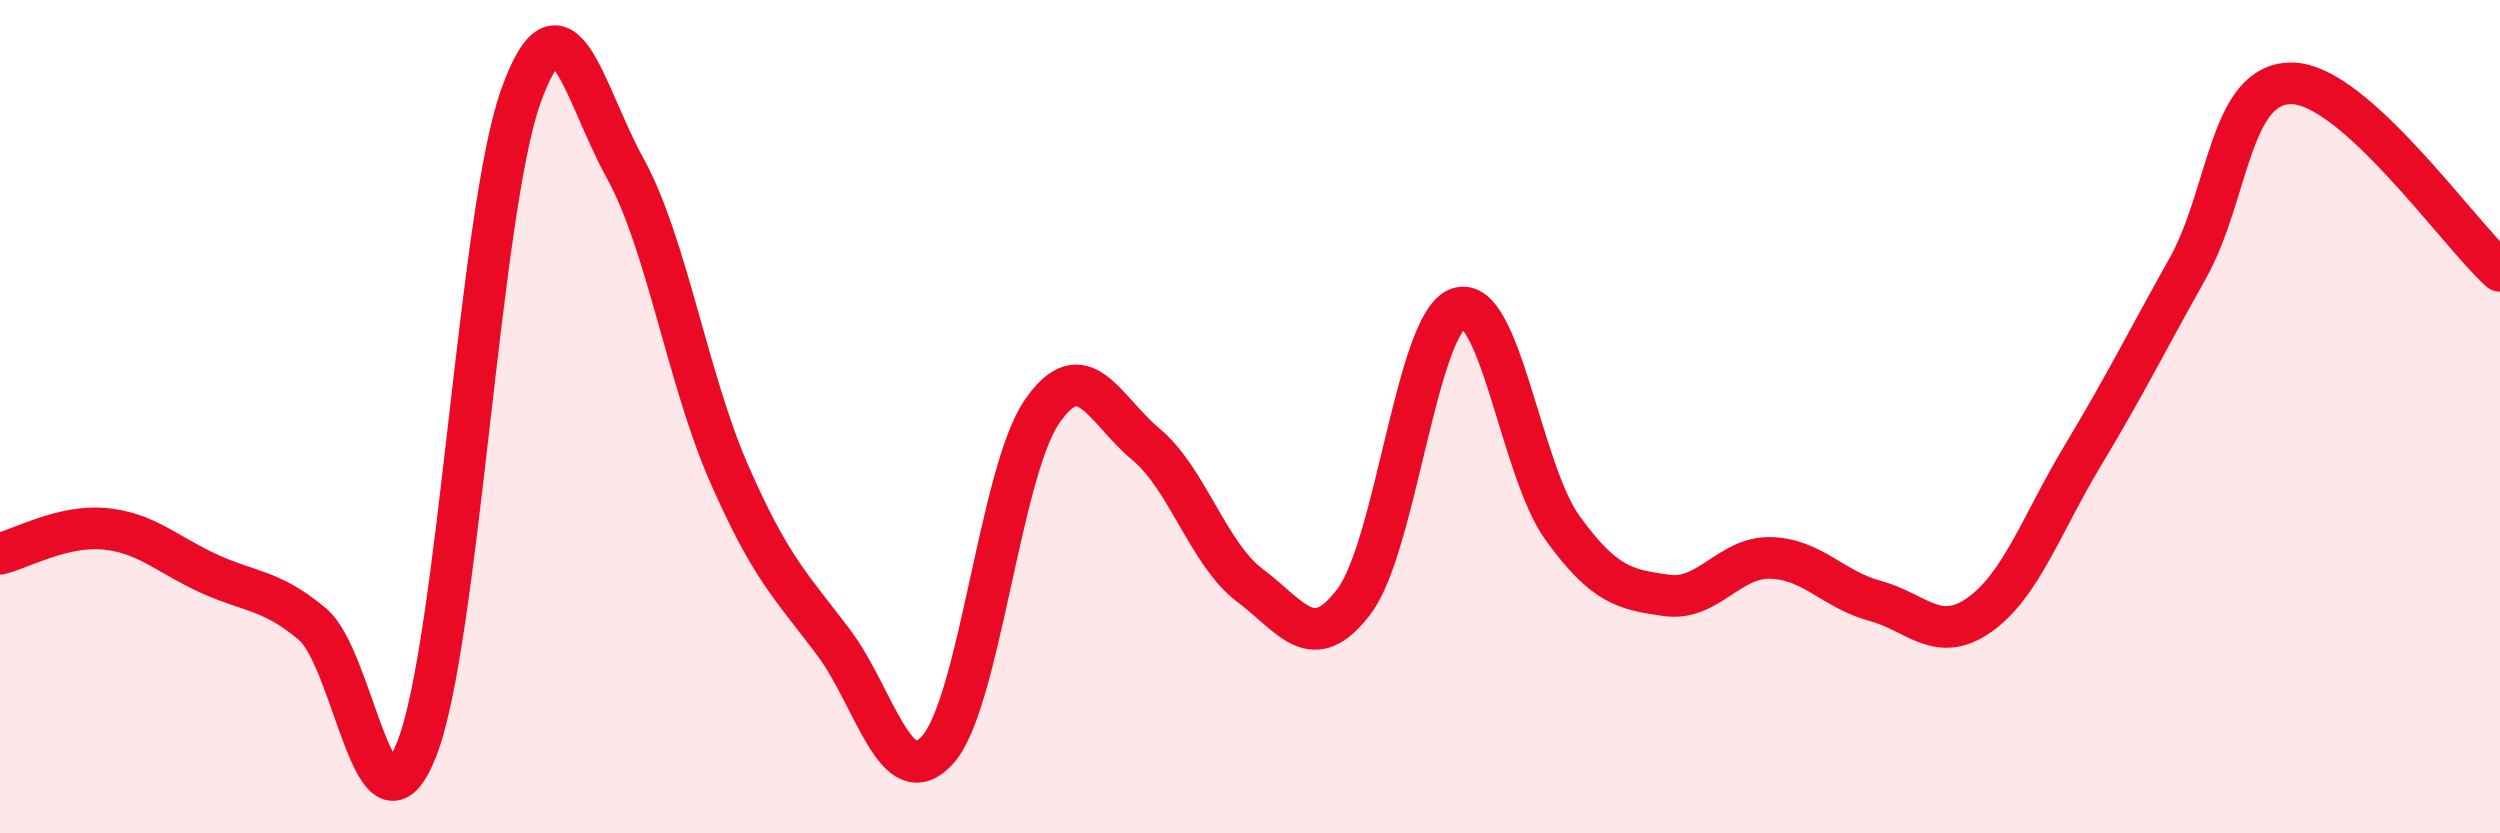 
    <svg width="60" height="20" viewBox="0 0 60 20" xmlns="http://www.w3.org/2000/svg">
      <path
        d="M 0,13.29 C 0.5,13.17 1.5,12.6 2.5,12.69 C 3.5,12.78 4,13.3 5,13.76 C 6,14.22 6.5,14.14 7.5,14.98 C 8.5,15.82 9,20.51 10,17.98 C 11,15.45 11.5,5.1 12.5,2.31 C 13.5,-0.48 14,2.22 15,4.03 C 16,5.84 16.5,9.09 17.5,11.37 C 18.5,13.65 19,14.08 20,15.41 C 21,16.74 21.5,19.1 22.5,18 C 23.5,16.9 24,11.36 25,9.89 C 26,8.42 26.5,9.83 27.5,10.66 C 28.5,11.49 29,13.3 30,14.05 C 31,14.8 31.5,15.76 32.5,14.43 C 33.5,13.1 34,7.75 35,7.4 C 36,7.05 36.5,11.29 37.5,12.67 C 38.5,14.05 39,14.15 40,14.29 C 41,14.43 41.5,13.36 42.5,13.39 C 43.5,13.42 44,14.15 45,14.42 C 46,14.69 46.5,15.46 47.5,14.76 C 48.5,14.06 49,12.57 50,10.91 C 51,9.25 51.5,8.23 52.5,6.45 C 53.5,4.67 53.5,1.99 55,2 C 56.5,2.01 59,5.6 60,6.5L60 20L0 20Z"
        fill="#EB0A25"
        opacity="0.1"
        stroke-linecap="round"
        stroke-linejoin="round"
      />
      <path
        d="M 0,13.29 C 0.5,13.17 1.5,12.6 2.5,12.69 C 3.5,12.78 4,13.3 5,13.76 C 6,14.22 6.5,14.14 7.5,14.98 C 8.5,15.82 9,20.51 10,17.98 C 11,15.45 11.5,5.1 12.5,2.31 C 13.5,-0.48 14,2.22 15,4.03 C 16,5.84 16.5,9.09 17.5,11.37 C 18.5,13.65 19,14.08 20,15.41 C 21,16.74 21.5,19.1 22.5,18 C 23.5,16.9 24,11.36 25,9.89 C 26,8.42 26.5,9.83 27.5,10.66 C 28.5,11.49 29,13.3 30,14.05 C 31,14.8 31.5,15.76 32.5,14.43 C 33.5,13.1 34,7.75 35,7.4 C 36,7.05 36.5,11.29 37.5,12.67 C 38.5,14.05 39,14.15 40,14.29 C 41,14.43 41.5,13.36 42.5,13.39 C 43.5,13.42 44,14.15 45,14.42 C 46,14.69 46.5,15.46 47.5,14.76 C 48.5,14.06 49,12.57 50,10.91 C 51,9.25 51.5,8.23 52.5,6.45 C 53.5,4.67 53.5,1.99 55,2 C 56.5,2.01 59,5.6 60,6.5"
        stroke="#EB0A25"
        stroke-width="1"
        fill="none"
        stroke-linecap="round"
        stroke-linejoin="round"
      />
    </svg>
  